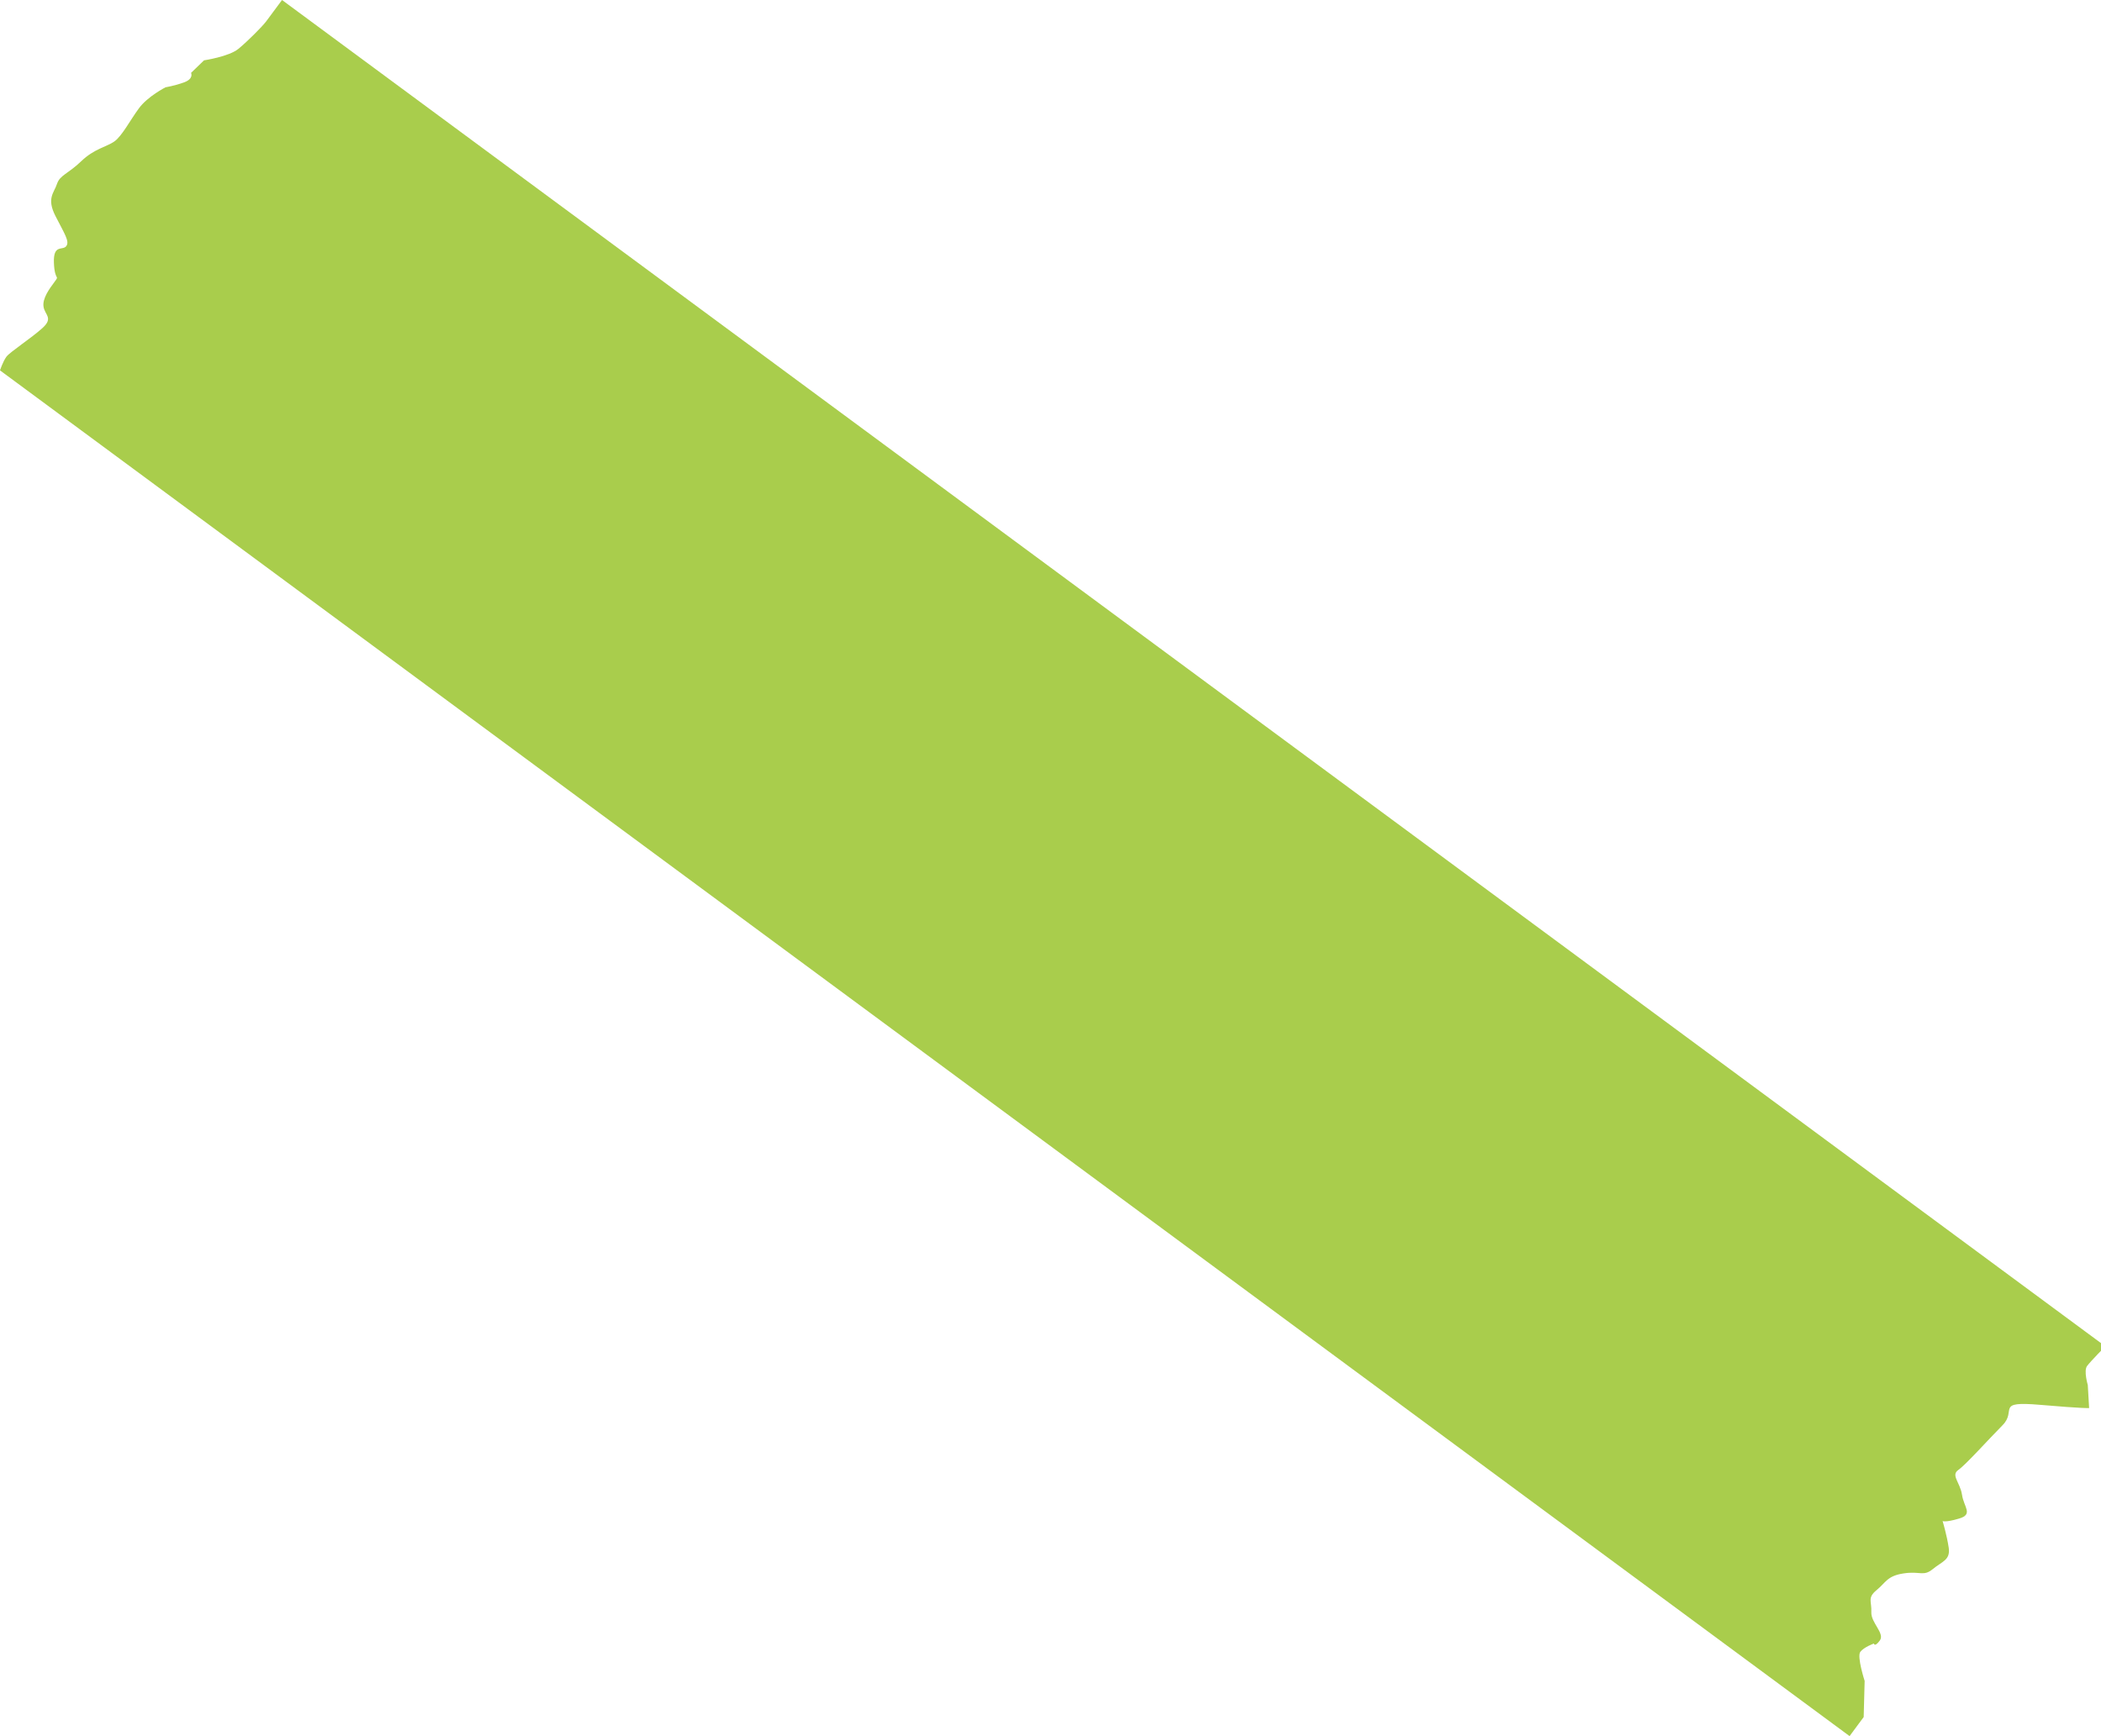 <?xml version="1.0" encoding="UTF-8"?>
<svg width="121px" height="100px" viewBox="0 0 121 100" version="1.1" xmlns="http://www.w3.org/2000/svg" xmlns:xlink="http://www.w3.org/1999/xlink">
    <title>Graphic/Klebestreifen gruen links unten</title>
    <g id="Graphic/Klebestreifen-gruen-links-unten" stroke="none" stroke-width="1" fill="none" fill-rule="evenodd" opacity="0.8">
        <path d="M106.52,100 L107.333,98.902 L107.388,96.821 C107.388,96.821 106.936,95.424 107.138,95.149 C107.341,94.876 107.922,94.667 107.922,94.667 C107.922,94.667 107.958,94.905 108.262,94.494 C108.567,94.082 107.743,93.473 107.773,92.859 C107.804,92.244 107.528,92.04 108.073,91.594 C108.617,91.146 108.683,90.771 109.639,90.628 C110.596,90.485 110.769,90.825 111.314,90.379 C111.858,89.931 112.336,89.861 112.229,89.144 C112.123,88.428 111.877,87.61 111.877,87.61 C111.877,87.61 112.014,87.712 112.834,87.468 C113.653,87.223 113.103,86.818 112.996,86.102 C112.888,85.386 112.339,84.979 112.782,84.67 C113.224,84.359 114.48,82.952 115.33,82.093 C116.179,81.235 114.876,80.697 117.477,80.918 C120.077,81.141 120.316,81.105 120.316,81.105 L120.239,79.775 C120.239,79.775 119.994,78.957 120.197,78.683 C120.401,78.408 121.25,77.549 121.25,77.549 L16.242,0 C16.242,0 15.531,0.959 15.327,1.234 C15.123,1.508 14.274,2.367 13.73,2.814 C13.186,3.261 11.751,3.475 11.751,3.475 L11.003,4.197 C11.003,4.197 11.176,4.537 10.596,4.746 C10.017,4.954 9.537,5.026 9.537,5.026 C9.537,5.026 8.515,5.545 8.007,6.23 C7.499,6.916 7.025,7.841 6.583,8.15 C6.14,8.46 5.422,8.568 4.675,9.289 C3.928,10.011 3.449,10.081 3.281,10.596 C3.114,11.108 2.672,11.418 3.191,12.438 C3.711,13.46 4.021,13.901 3.817,14.176 C3.614,14.45 3.064,14.043 3.105,15.135 C3.147,16.227 3.452,15.815 3.147,16.227 C2.842,16.639 2.435,17.188 2.507,17.665 C2.578,18.142 3.091,18.309 2.446,18.894 C1.801,19.479 0.575,20.272 0.371,20.546 C0.168,20.819 0,21.334 0,21.334 L106.52,100 Z" id="Fill-1" fill="#94C01F" style="mix-blend-mode: multiply;"></path>
    </g>
</svg>